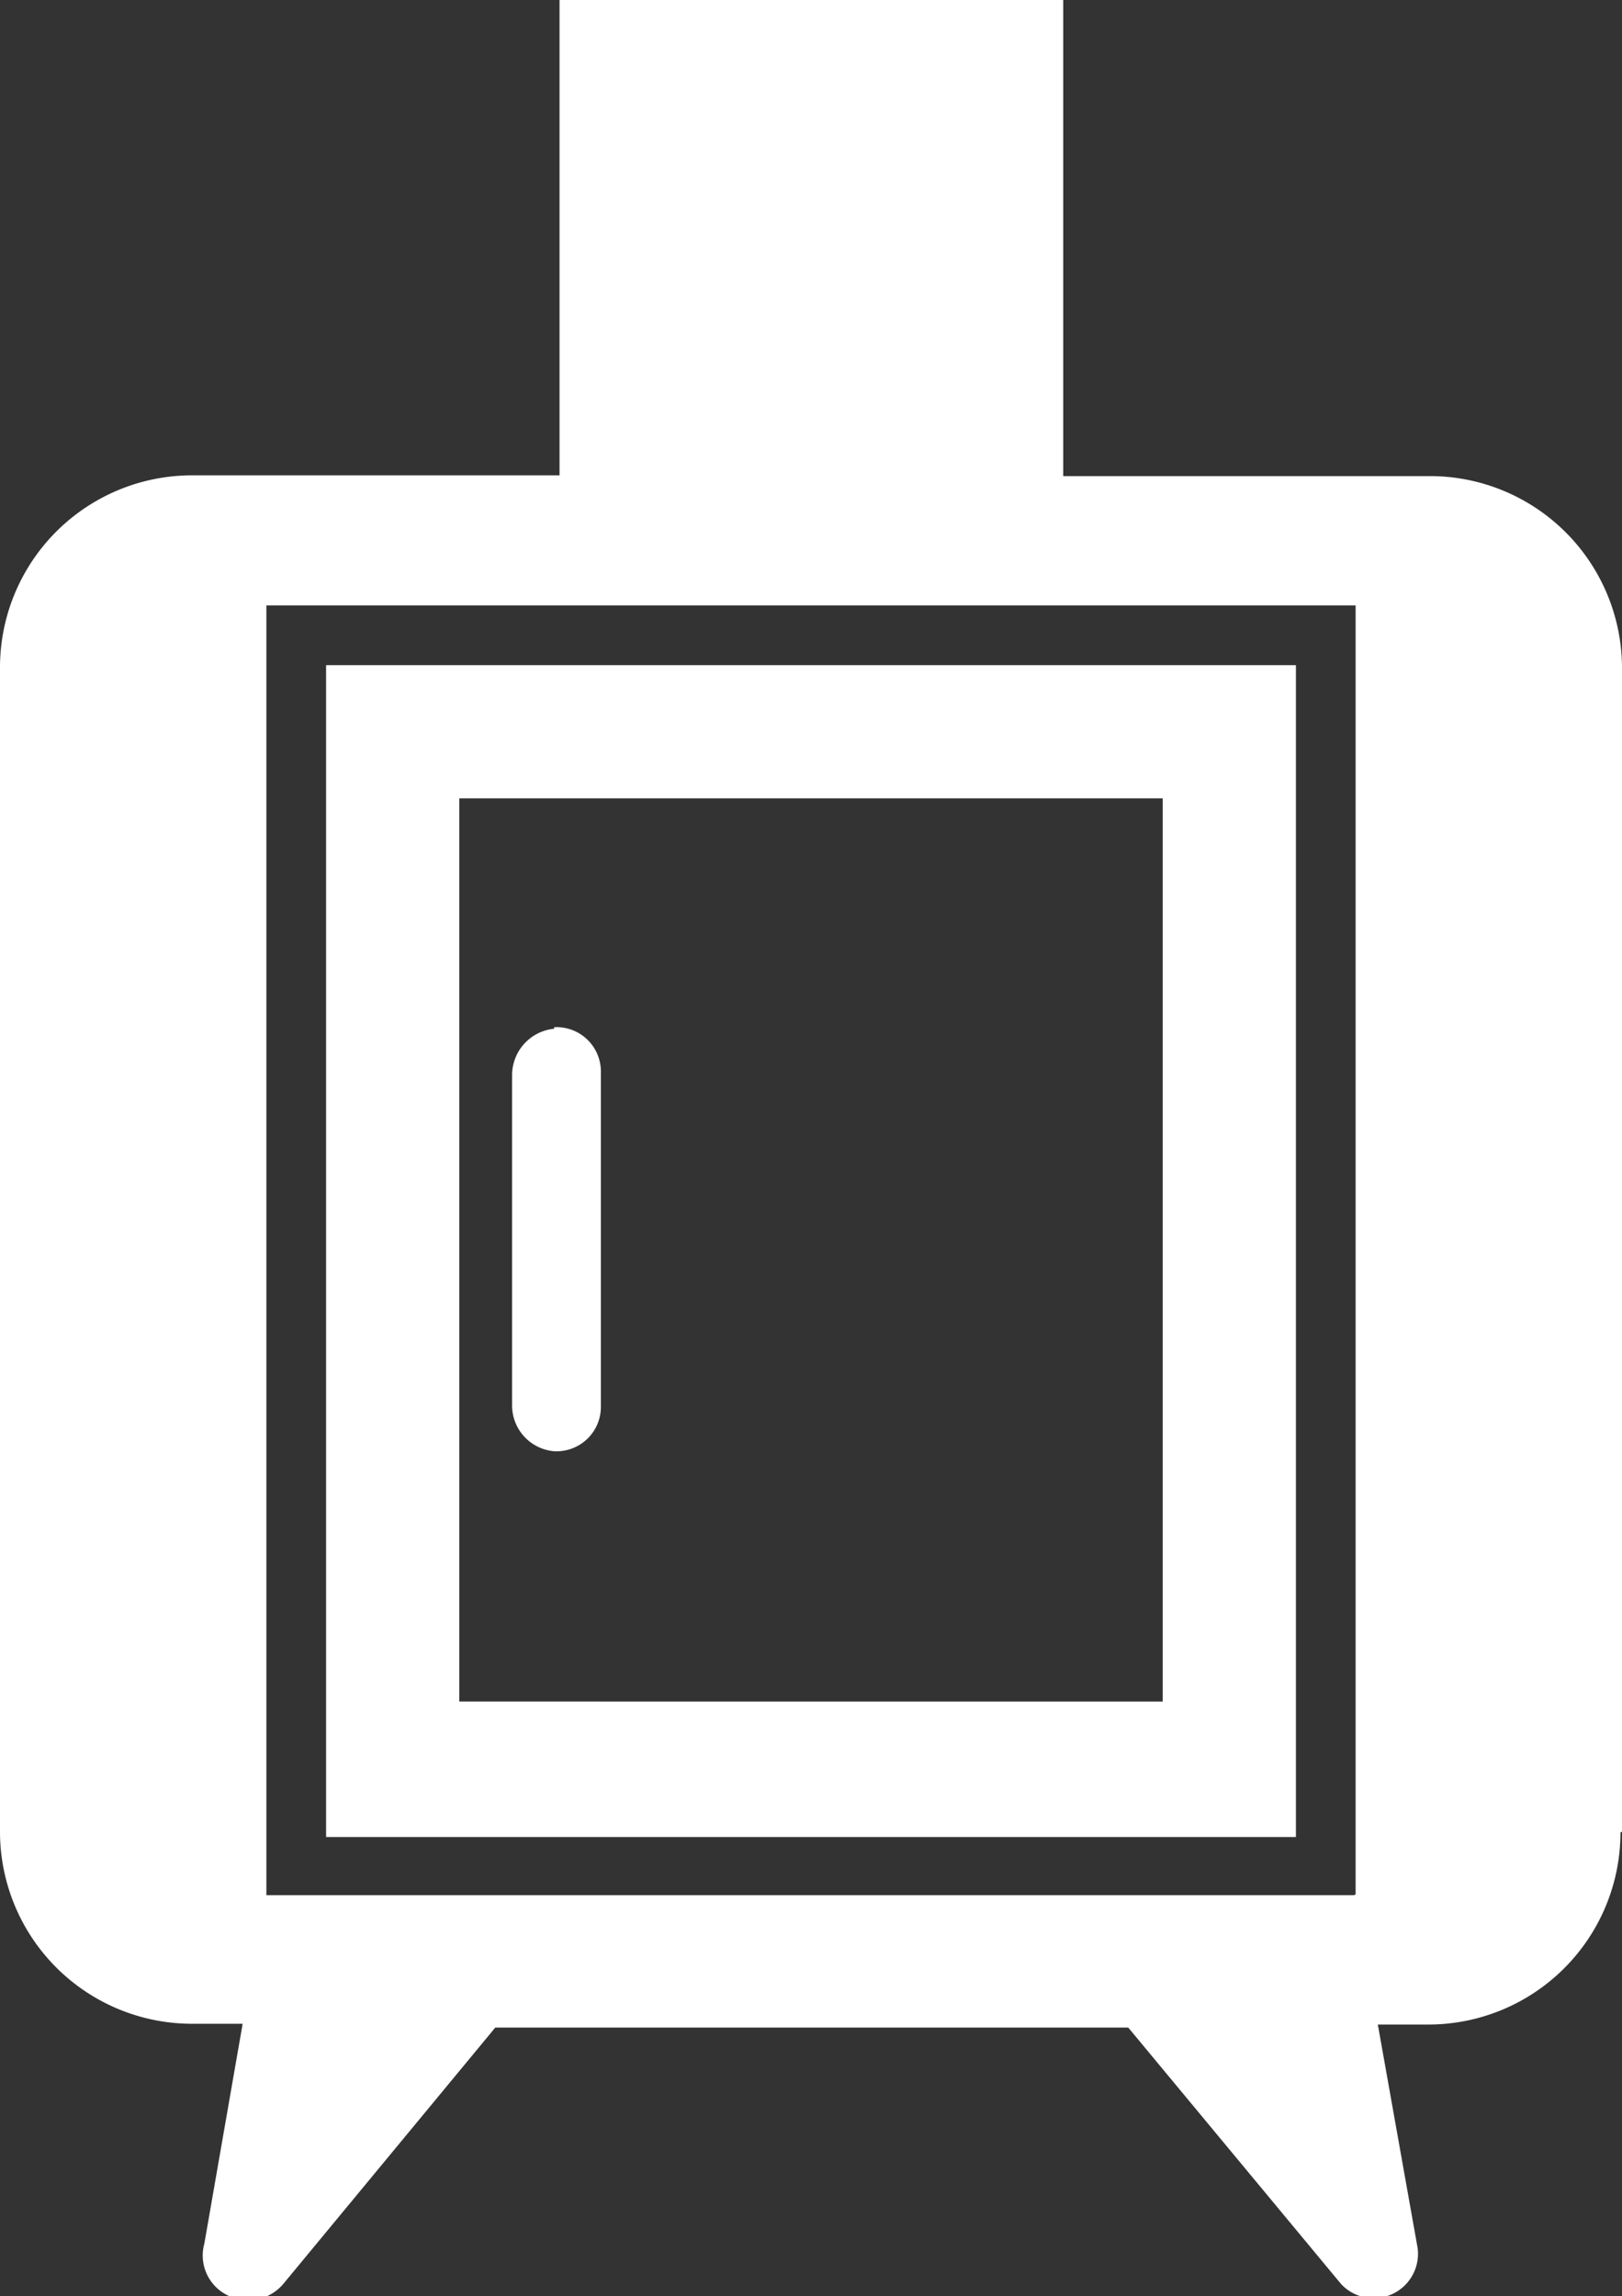 <svg xmlns="http://www.w3.org/2000/svg" viewBox="0 0 21.19 30"><rect x="0" y="0" width="21.19" height="30" fill="#333333" stroke="none"/><defs><style>.cls-1{fill:#fff;}</style></defs><title>icon-wood-stove</title><g id="Layer_2" data-name="Layer 2"><g id="Layer_1-2" data-name="Layer 1"><path class="cls-1" d="M21.19,23.93V8.73a2.51,2.51,0,0,0-2.51-2.51H13.89V0H7.31V6.21H2.52A2.51,2.51,0,0,0,0,8.73v15.2a2.51,2.51,0,0,0,2.52,2.51h.65l-.5,2.87A.58.58,0,0,0,3,30a.6.6,0,0,0,.7-.16l2.77-3.35h8.27l2.78,3.35a.58.58,0,0,0,1-.47L18,26.45h.66a2.51,2.51,0,0,0,2.51-2.51m-3.48.82H3.48V7.91H17.71V24.75Z"/><path class="cls-1" d="M16.93,24h0V8.69H4.26V24H16.93ZM6,10.43h9.19v11.8H6V10.43H6"/><path class="cls-1" d="M7.24,13.44a.61.61,0,0,0-.55.61v4.31a.6.6,0,0,0,.55.6.58.58,0,0,0,.61-.58V14a.58.58,0,0,0-.61-.58"/></g></g></svg>